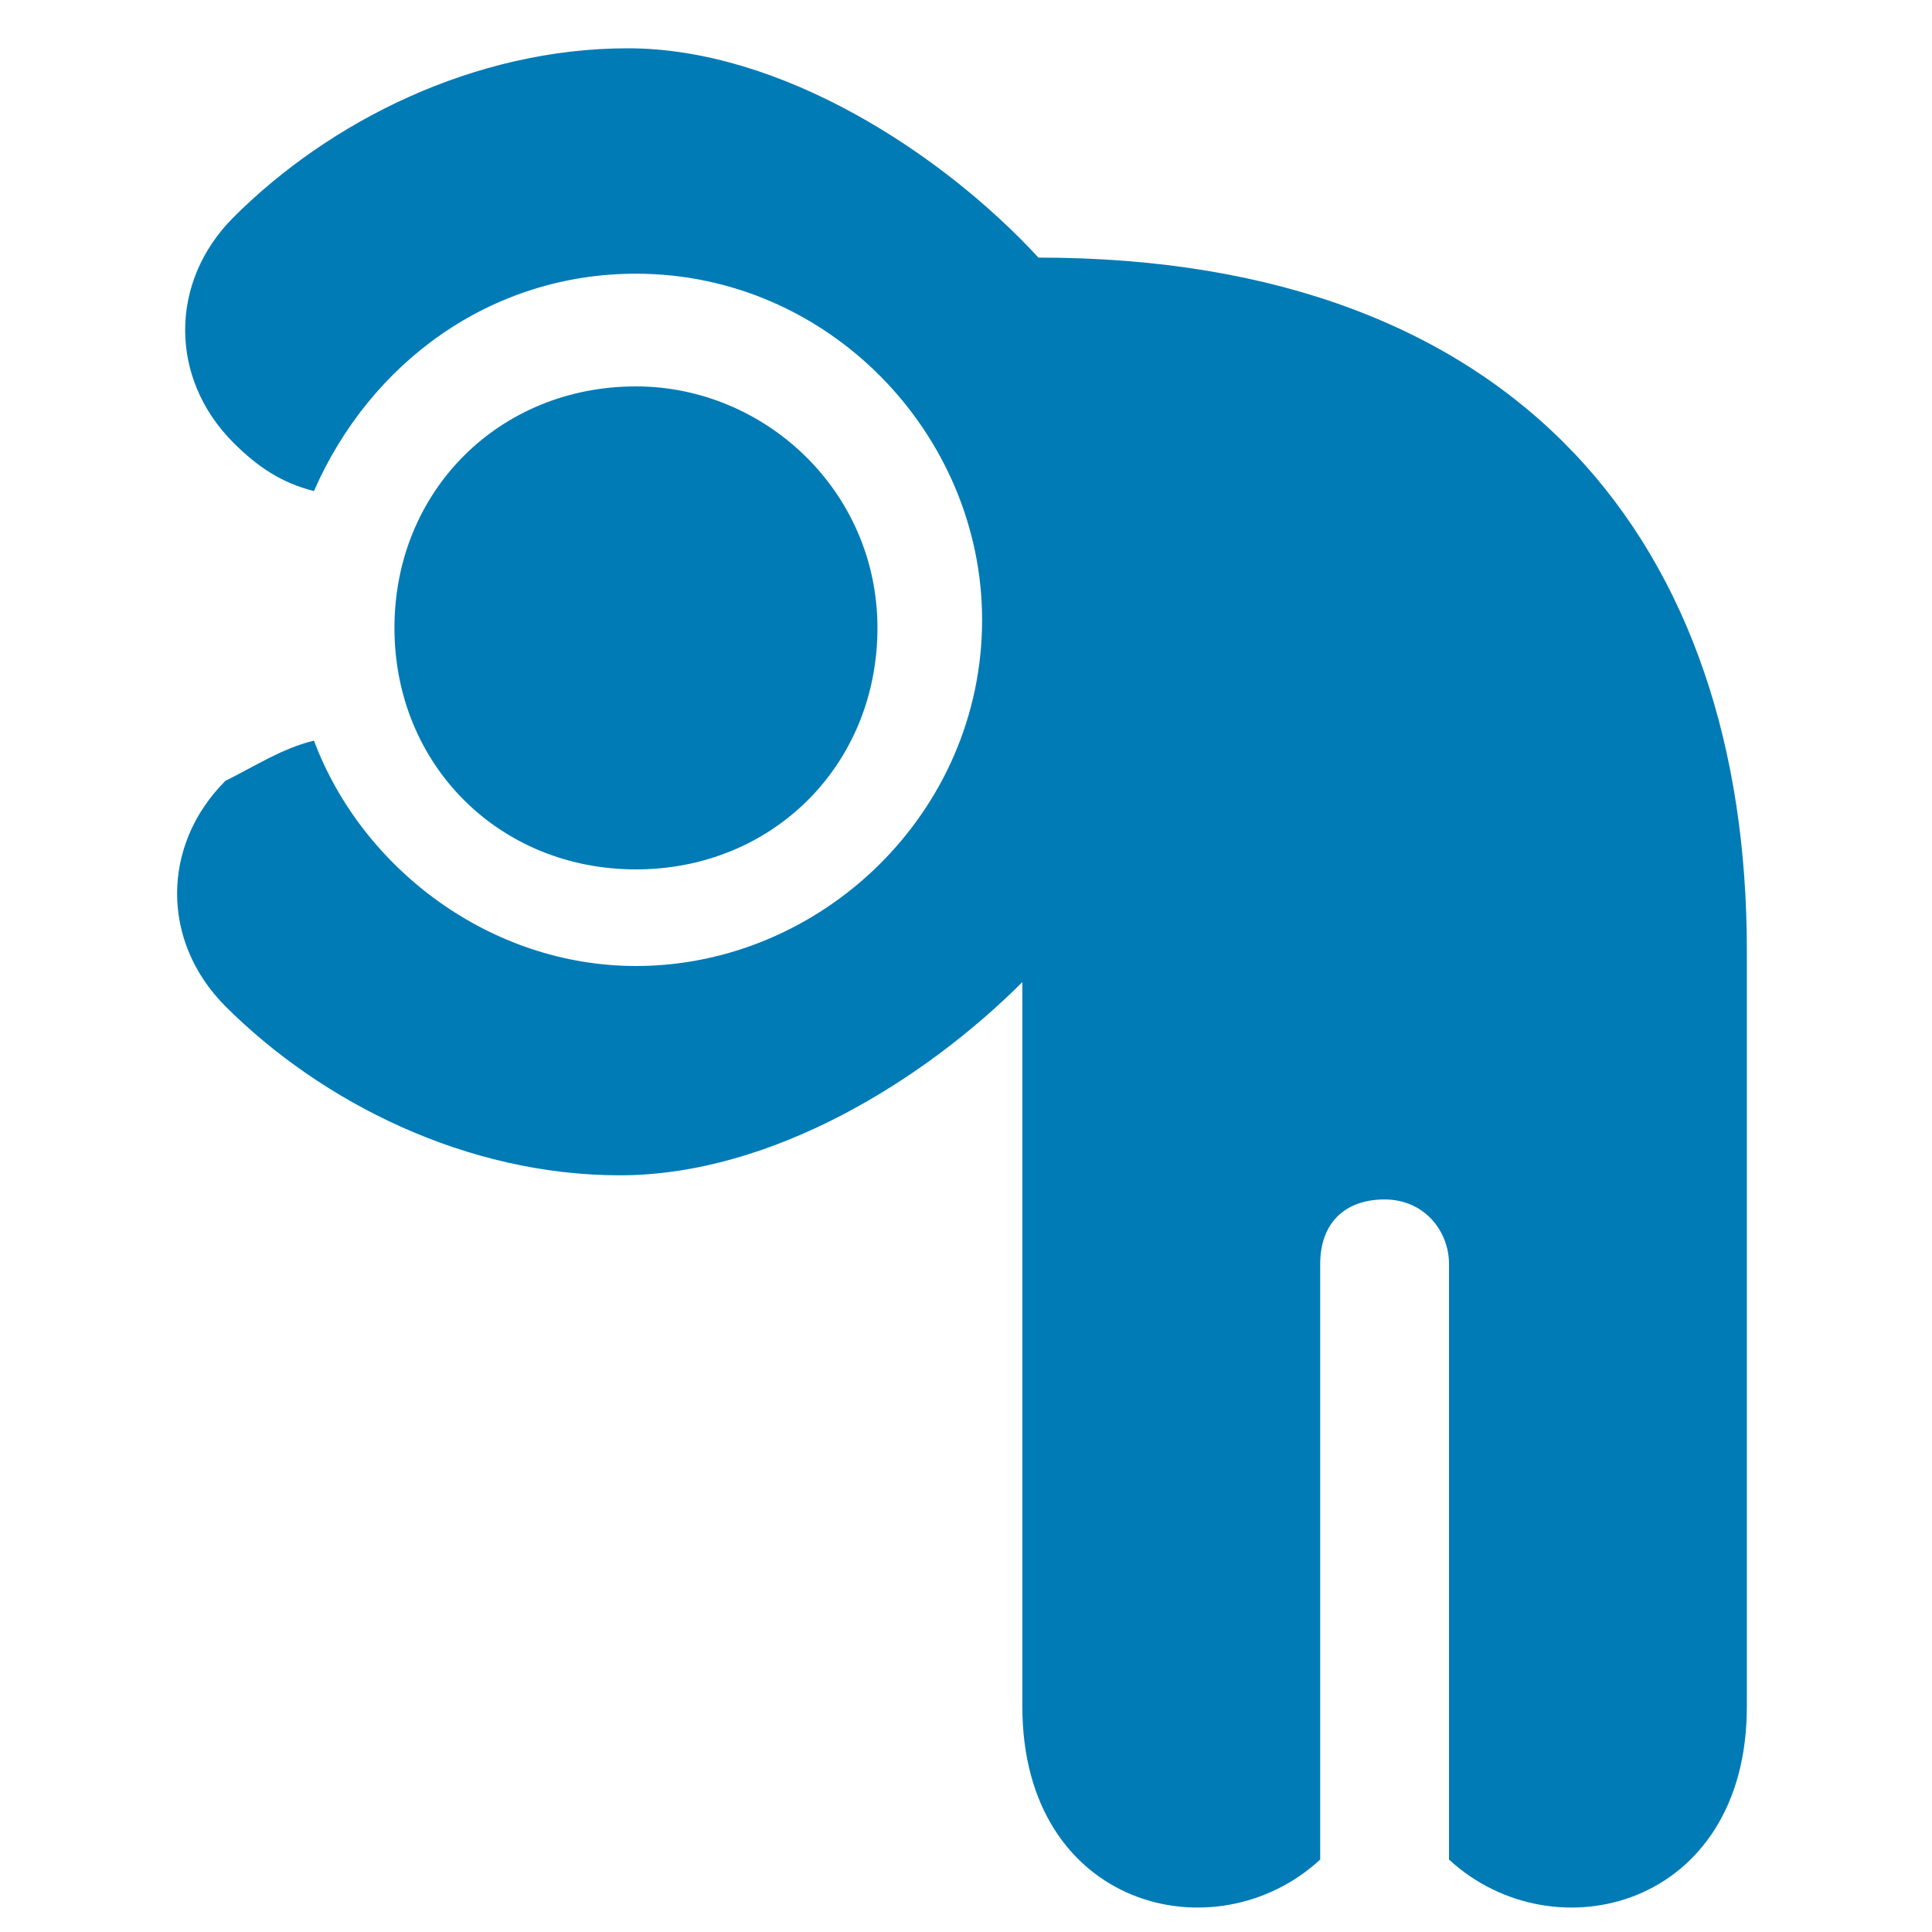 <?xml version="1.0" encoding="utf-8"?>
<!-- Generator: Adobe Illustrator 27.2.0, SVG Export Plug-In . SVG Version: 6.00 Build 0)  -->
<svg version="1.1" id="Ebene_1" xmlns="http://www.w3.org/2000/svg" xmlns:xlink="http://www.w3.org/1999/xlink" x="0px" y="0px"
	 viewBox="0 0 24 24" style="enable-background:new 0 0 24 24;" xml:space="preserve">
<style type="text/css">
	.st0{fill-rule:evenodd;clip-rule:evenodd;fill:#007BB5;}
</style>
<path class="st0" d="M3.9,9.2c0.6,1.6,2.2,2.8,4,2.8c2.3,0,4.3-1.9,4.3-4.3c0-2.3-1.9-4.3-4.3-4.3c-1.8,0-3.3,1.1-4,2.7
	C3.5,6,3.2,5.8,2.9,5.5c-0.8-0.8-0.8-2,0-2.8c1.2-1.2,3-2.1,4.9-2.1s3.9,1.3,5.1,2.6c6,0,8.8,3.6,8.8,8.6v9.4c0,2.5-2.4,3.1-3.7,1.9
	v-7.4c0-0.4-0.3-0.8-0.8-0.8s-0.8,0.3-0.8,0.8v7.4c-1.3,1.2-3.7,0.6-3.7-1.9v-9c-1.2,1.2-3.1,2.4-5,2.4S4,13.7,2.8,12.5
	c-0.8-0.8-0.8-2,0-2.8C3.2,9.5,3.5,9.3,3.9,9.2z M10.9,7.8c0,1.7-1.3,3-3,3s-3-1.3-3-3s1.3-3,3-3C9.5,4.8,10.9,6.1,10.9,7.8z"/>
</svg>
